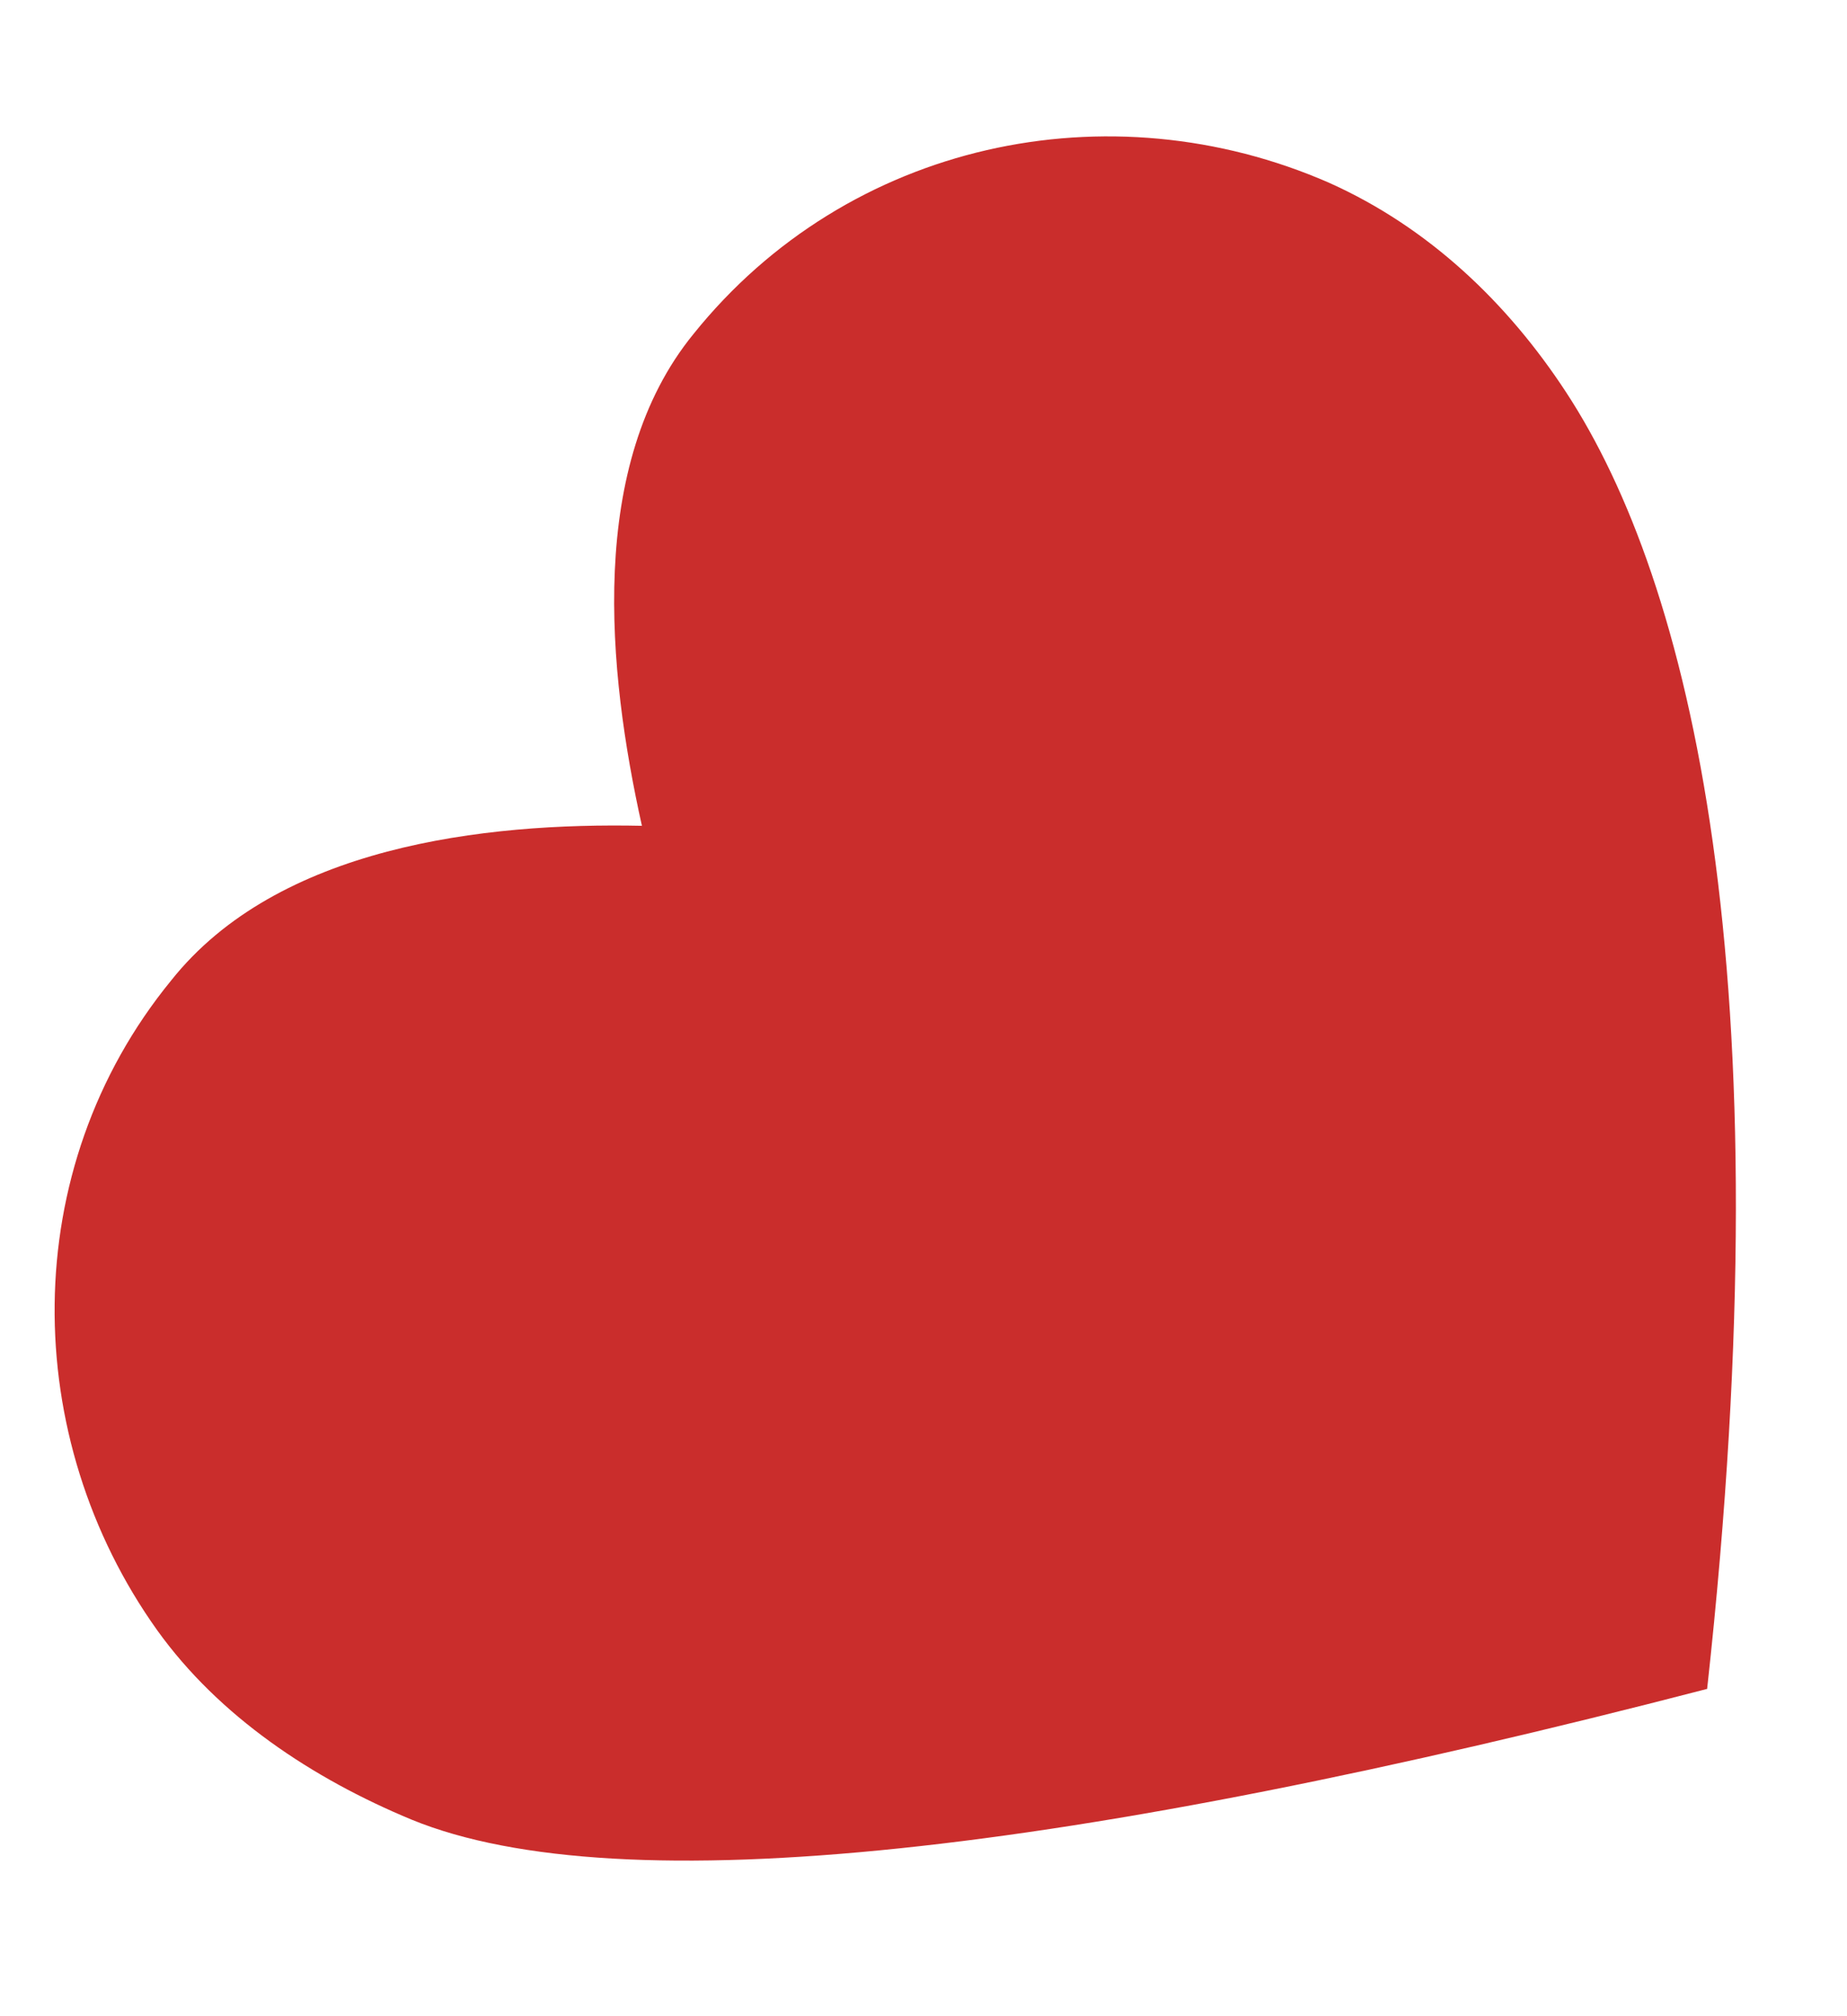 <svg width="11" height="12" viewBox="0 0 11 12" fill="none" xmlns="http://www.w3.org/2000/svg">
<path d="M4.13 1.988C3.495 2.766 3.618 3.994 3.823 4.915C2.881 4.895 1.653 5.038 1.019 5.836C0.098 6.962 0.118 8.558 0.937 9.704C1.305 10.216 1.858 10.584 2.451 10.83C3.7 11.341 6.381 11.034 10.167 10.052C10.638 5.775 10.065 3.462 9.328 2.336C8.98 1.804 8.51 1.354 7.916 1.088C6.606 0.515 5.051 0.842 4.13 1.988Z" fill="#CA2D2C"/>
</svg>
